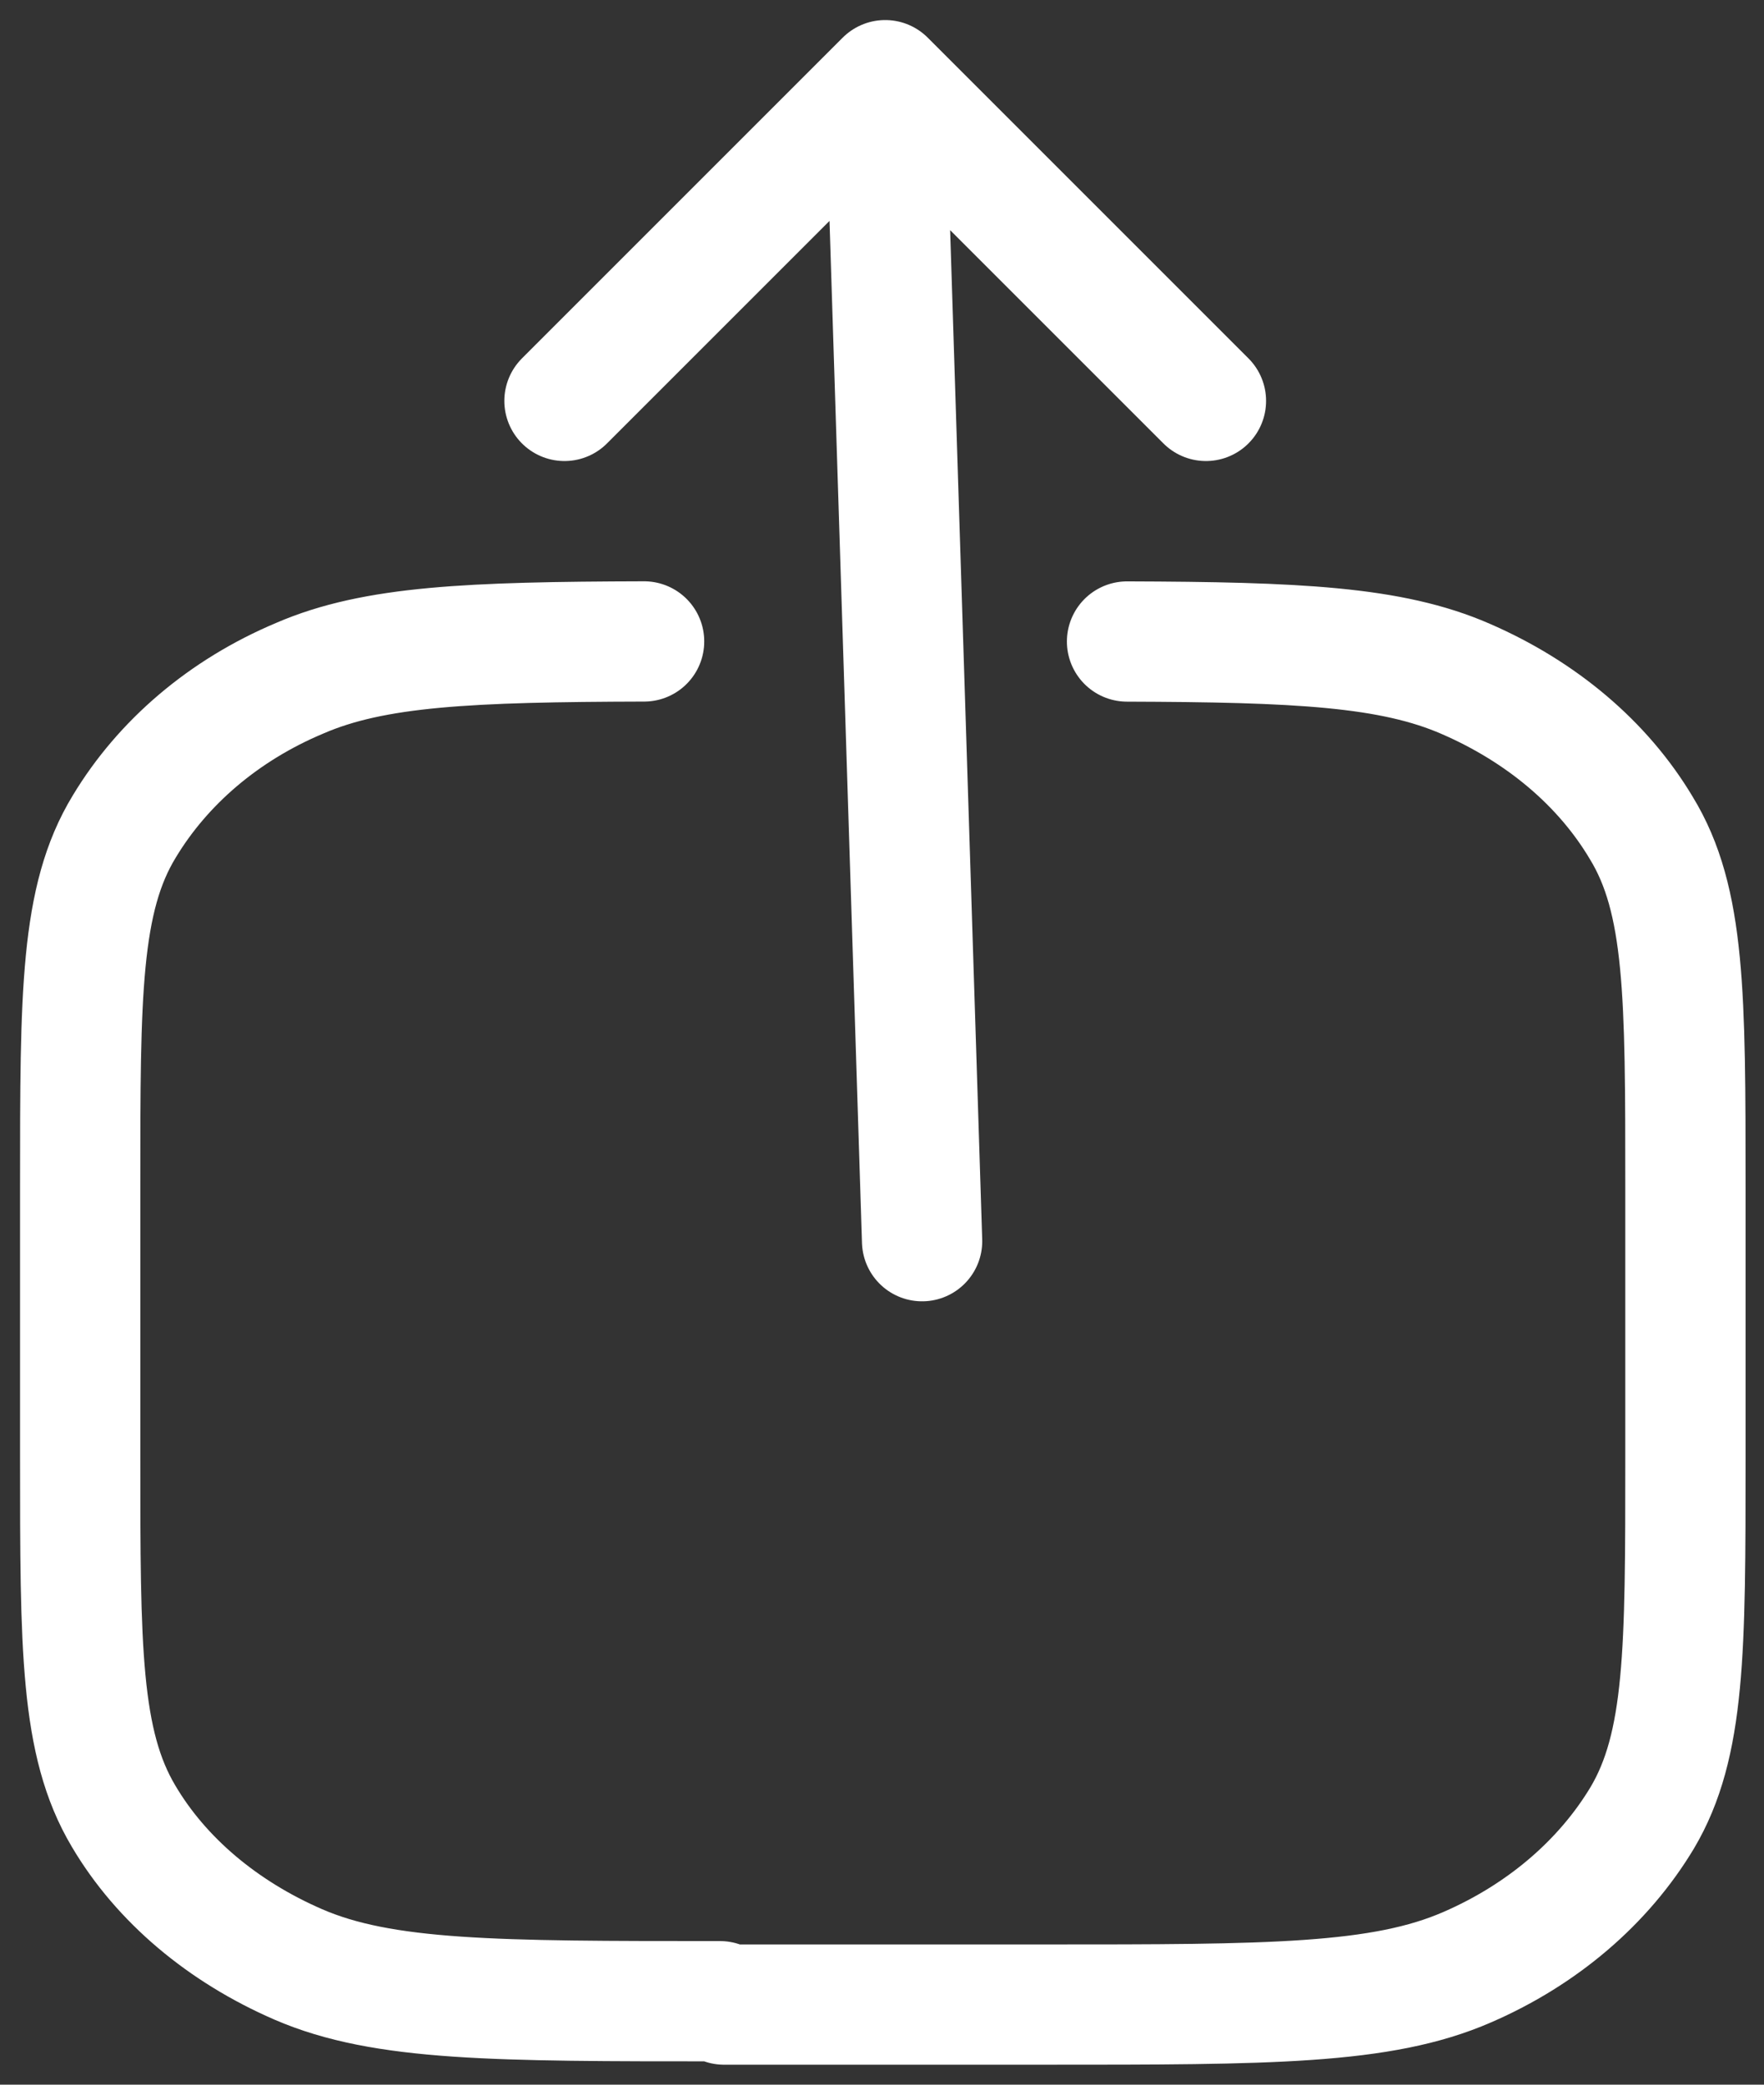<svg height="26" viewBox="0 0 22 26" width="22" xmlns="http://www.w3.org/2000/svg"><rect x="0" y="0" width="22" height="26" fill="#333333" stroke="none"/><path d="m7.04 5 4-4m0 0 4 4m-4-4 .46 14.48M8.033 8c-2.173.006-3.364.056-4.293.458-.95.399-1.71 1.053-2.19 1.85C1 11.21 1 12.399 1 14.777v3.396c0 2.378 0 3.567.54 4.476.47.798 1.24 1.443 2.18 1.851 1.06.459 2.46.459 5.26.459l.05.042h4c2.8 0 4.2 0 5.27-.467.94-.408 1.7-1.062 2.18-1.86.54-.908.54-2.097.54-4.475v-3.397c0-2.386 0-3.575-.55-4.475-.48-.807-1.25-1.452-2.19-1.86-.928-.405-2.103-.459-4.224-.466" fill="none" stroke="#fff" stroke-linecap="round" stroke-linejoin="round" stroke-width="1.5"/></svg>